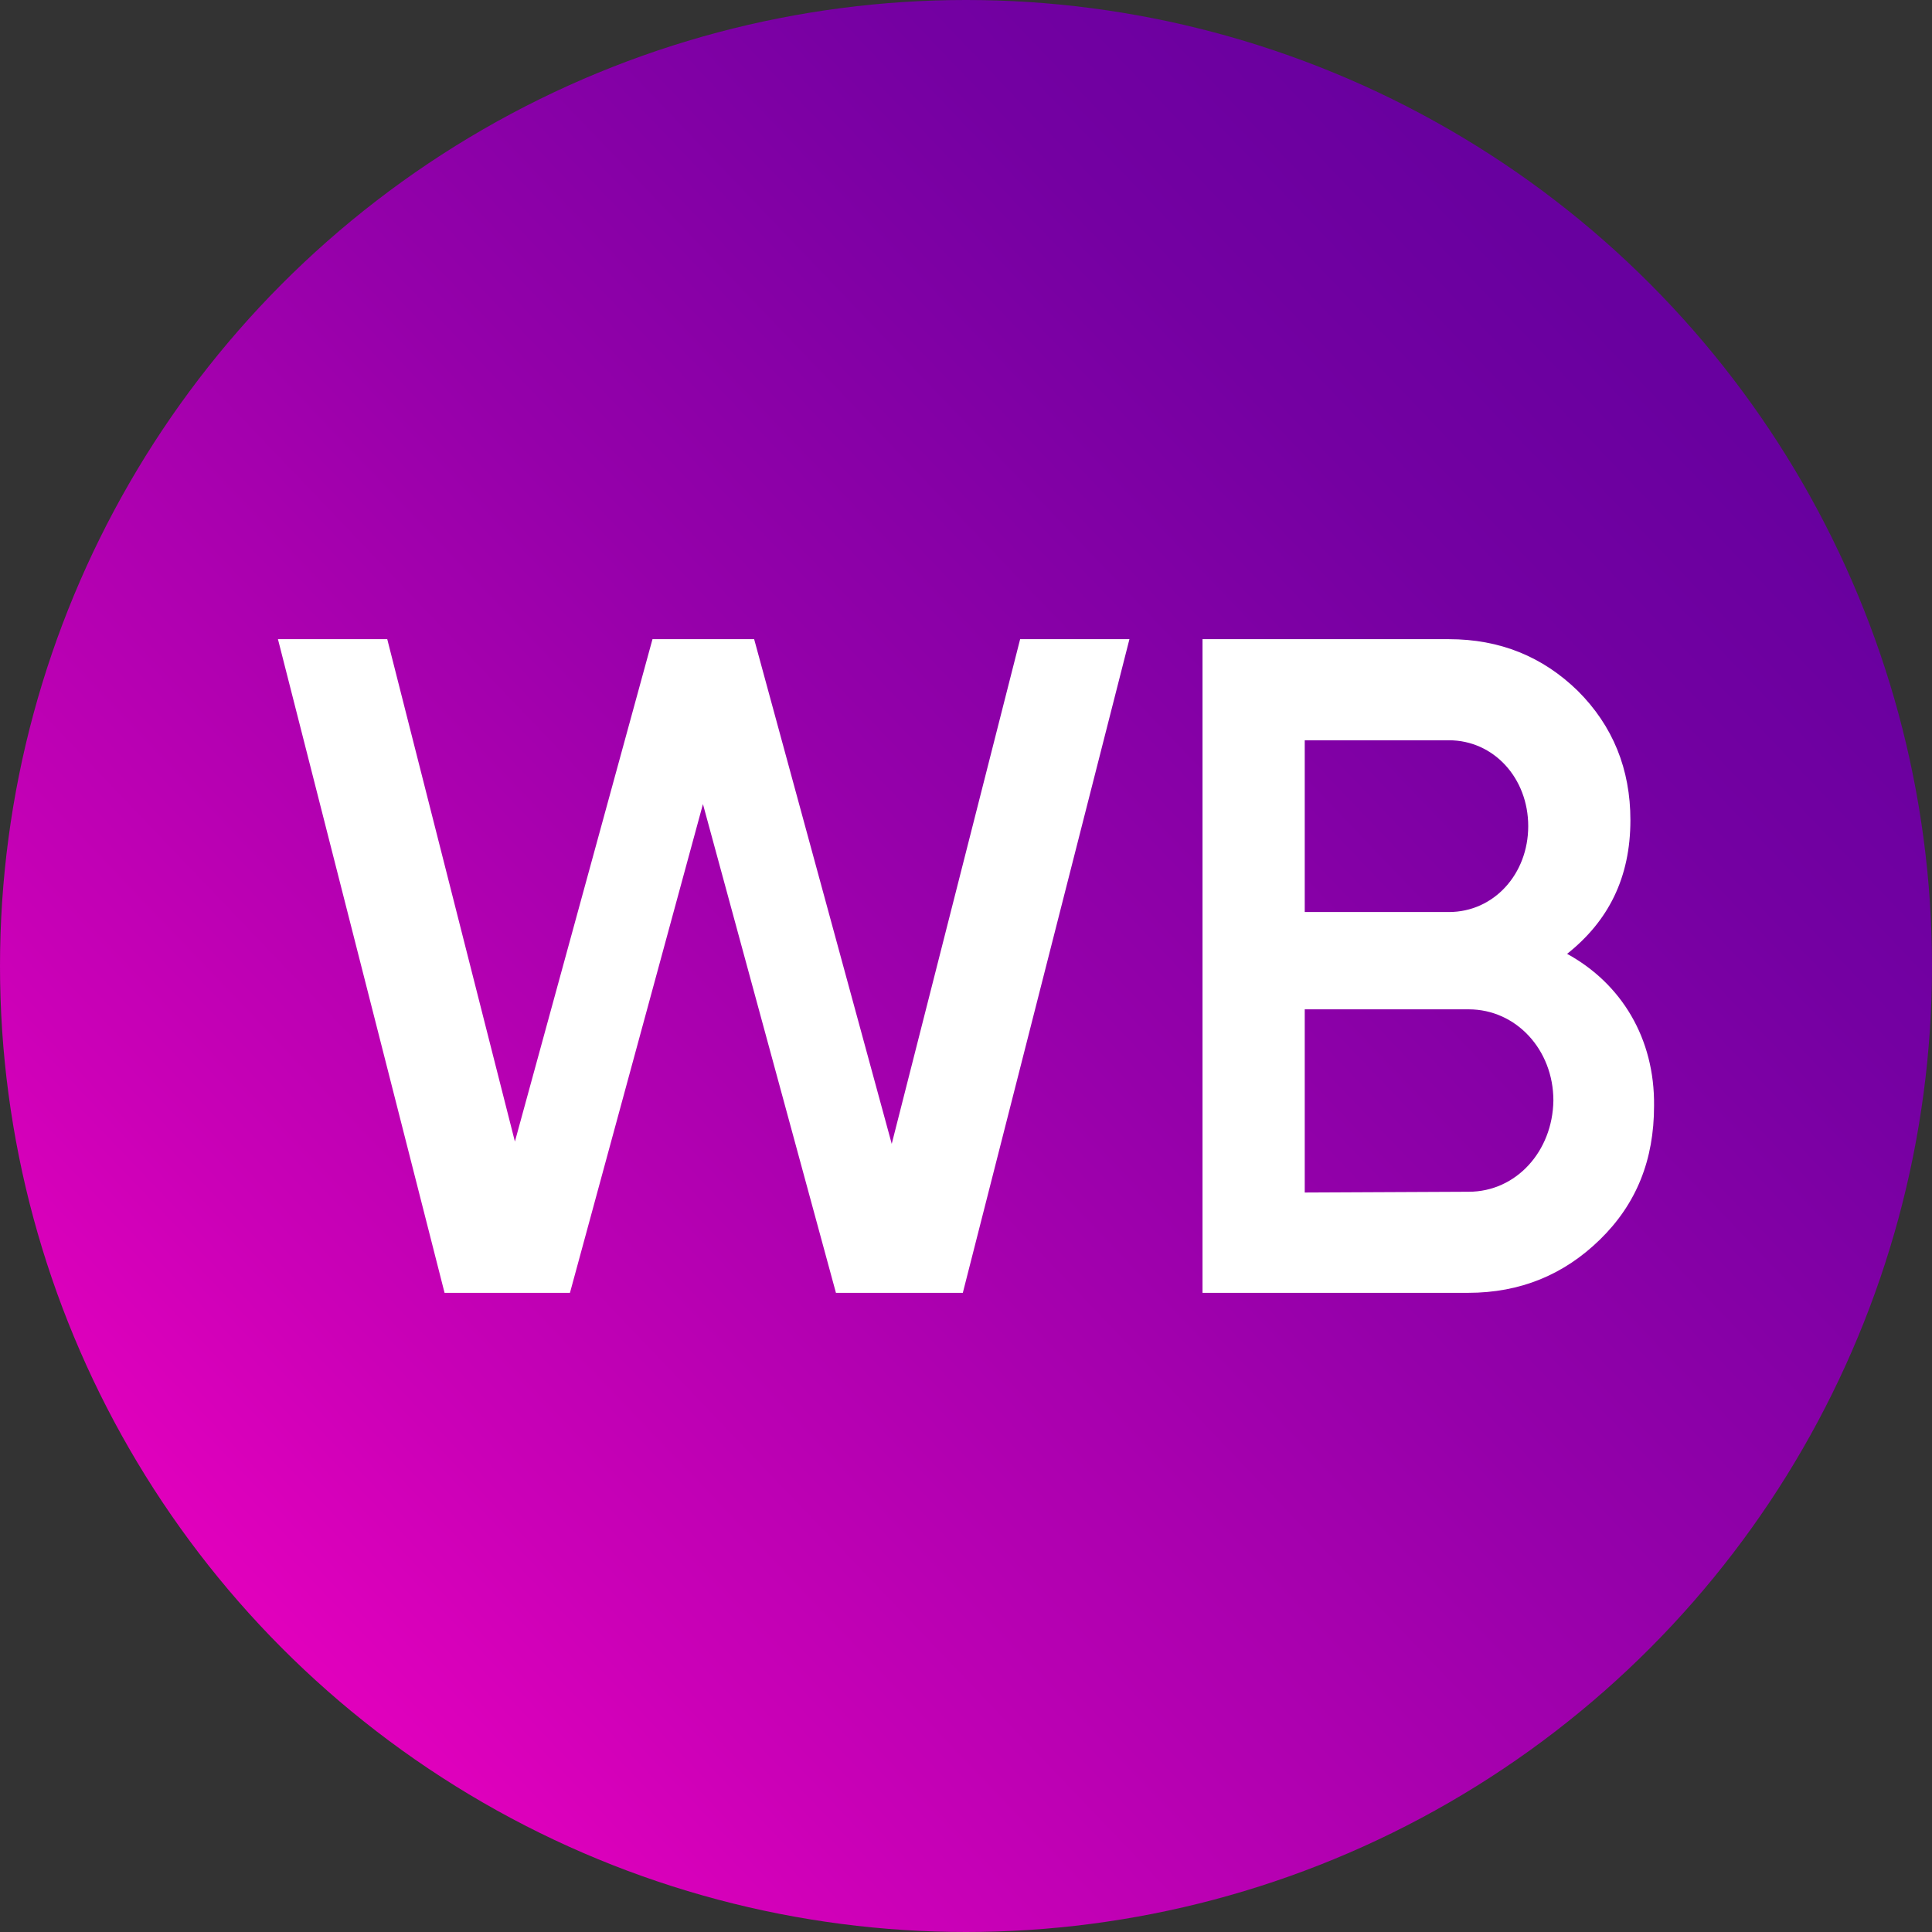 <?xml version="1.0" encoding="UTF-8"?> <svg xmlns="http://www.w3.org/2000/svg" xmlns:xlink="http://www.w3.org/1999/xlink" id="_Слой_2" data-name="Слой 2" viewBox="0 0 955 955"><rect x="0" y="0" width="955" height="955" fill="#333333" stroke="none"/><defs><style> .cls-1 { fill: #fff; } .cls-2 { fill: url(#_Безымянный_градиент_5); } </style><linearGradient id="_Безымянный_градиент_5" data-name="Безымянный градиент 5" x1="1.92" y1="932.47" x2="843.16" y2="127.68" gradientUnits="userSpaceOnUse"><stop offset="0" stop-color="#ff00c4"></stop><stop offset=".27" stop-color="#cb00b7"></stop><stop offset=".59" stop-color="#9500aa"></stop><stop offset=".83" stop-color="#7400a2"></stop><stop offset=".96" stop-color="#68009f"></stop></linearGradient></defs><g id="_Слой_1-2" data-name="Слой 1"><g><circle class="cls-2" cx="477.5" cy="477.5" r="477.5"></circle><g><path class="cls-1" d="M219.75,639.05l-82.36-323.11h54.03l63.1,248.34,68.01-248.34h50.25l68.01,249.47,63.47-249.47h54.03l-82.36,323.11h-62.72l-65.74-241.58-65.74,241.58h-61.96Z"></path><path class="cls-1" d="M774.63,471.49c20.36-16.16,31.29-37.57,31.29-66.12,0-25.17-8.67-46.59-26.01-63.87-17.34-16.91-38.46-25.55-63.72-25.55h-121.78v323.11h131.2c26.01,0,47.51-9.02,65.23-26.3,18.1-17.66,26.77-39.45,26.77-66.12,.38-33.44-16.21-60.49-42.98-75.14Zm-129.69-105.57h71.26c22.25,0,39.21,18.78,39.21,42.45s-16.97,42.45-39.21,42.45h-71.26v-84.91Zm81.06,223.17l-81.06,.38v-90.55h81.06c23.37,0,41.85,19.91,41.85,45.09-.38,25.17-18.47,45.08-41.85,45.08Z"></path></g></g></g></svg> 